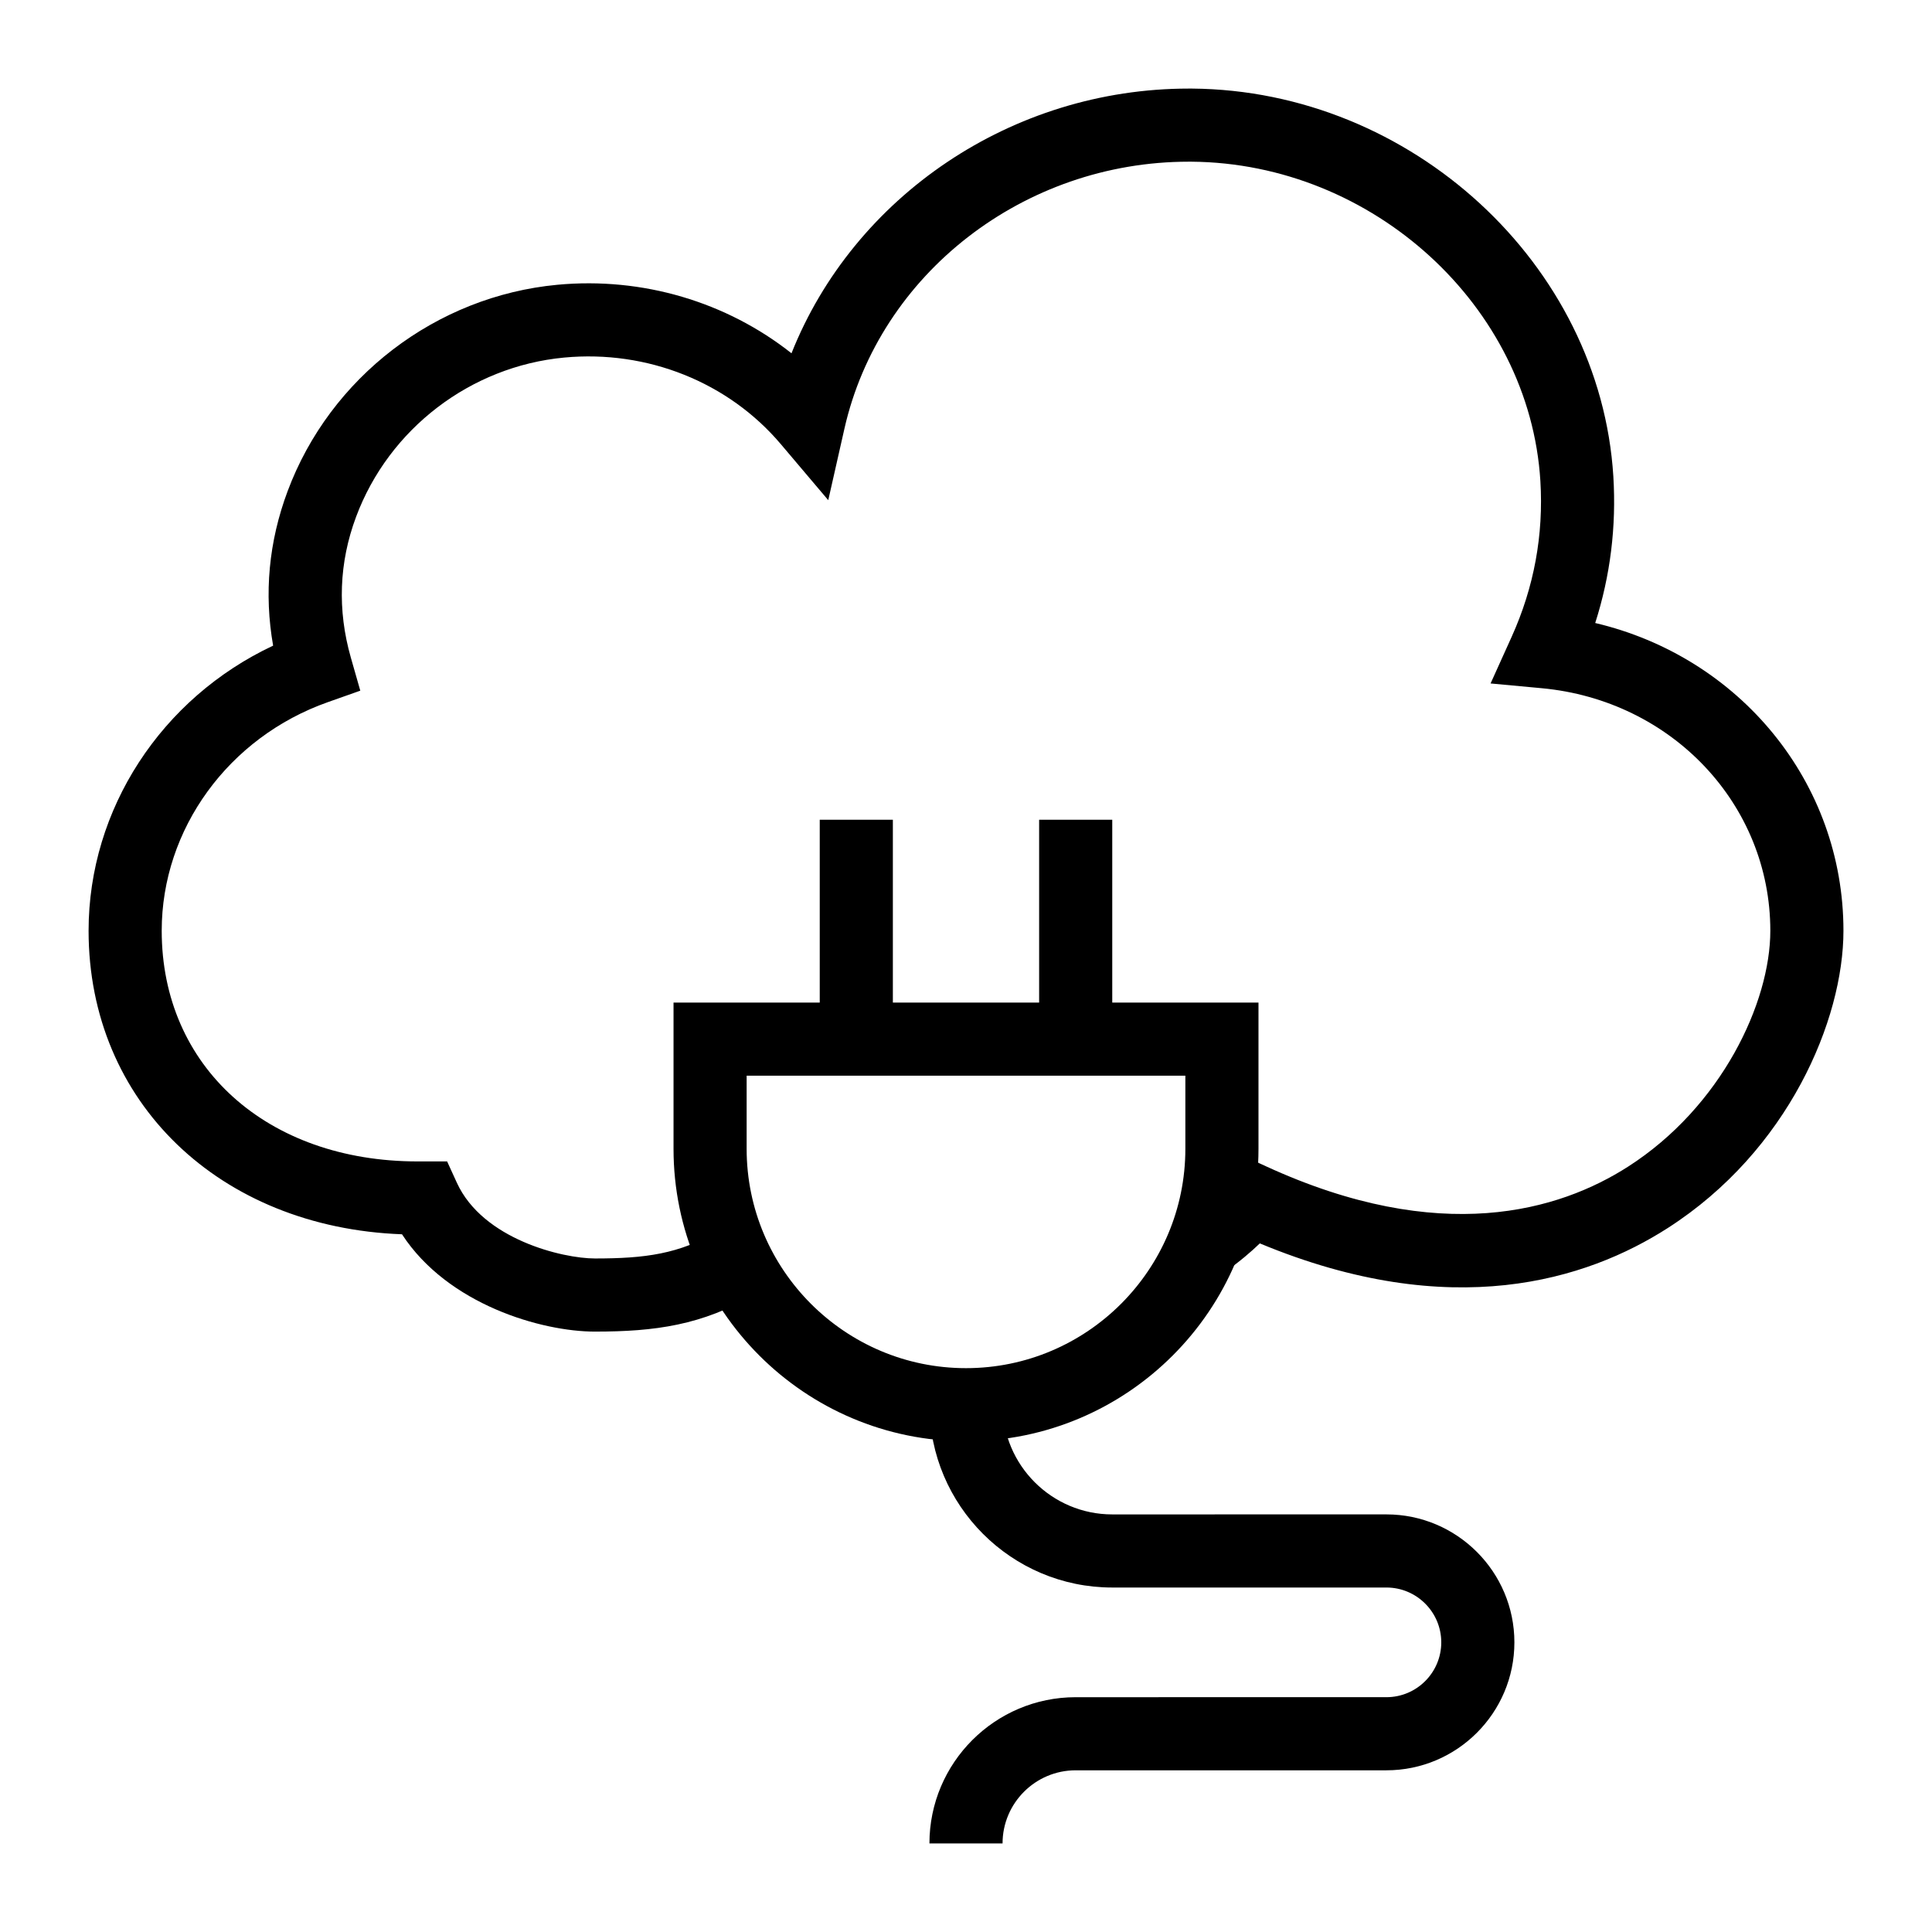 <?xml version="1.0" encoding="UTF-8"?>
<!-- Uploaded to: SVG Repo, www.svgrepo.com, Generator: SVG Repo Mixer Tools -->
<svg fill="#000000" width="800px" height="800px" version="1.1" viewBox="144 144 512 512" xmlns="http://www.w3.org/2000/svg">
 <g>
  <path d="m400 525.95c-42.738 0-77.508-34.773-77.508-77.508v-38.754h155.02v38.754c0 42.738-34.773 77.508-77.508 77.508zm-58.133-96.887v19.379c0 32.055 26.074 58.133 58.133 58.133 32.055 0 58.133-26.074 58.133-58.133v-19.379z"/>
  <path d="m419.38 361.24h19.379v58.133h-19.379z"/>
  <path d="m361.24 361.24h19.379v58.133h-19.379z"/>
  <path d="m409.69 632.53h-19.379c0-21.375 17.387-38.754 38.754-38.754l82.355-0.004c8.012 0 14.531-6.519 14.531-14.531s-6.519-14.531-14.531-14.531h-72.664c-26.711 0-48.441-21.734-48.441-48.441h19.379c0 16.027 13.039 29.066 29.066 29.066l72.66-0.004c18.695 0 33.91 15.215 33.91 33.91 0 18.695-15.215 33.91-33.91 33.91h-82.352c-10.688 0-19.379 8.695-19.379 19.379z"/>
  <path d="m301.68 496.89c-14.09 0-38.988-7.117-51.148-25.793-48.371-1.797-83.055-35.062-83.055-80.434 0-32.293 19.328-61.672 48.906-75.559-2.438-13.824-1.16-27.551 3.828-40.91 11.27-30.223 39.332-51.707 71.496-54.727 22.594-2.121 44.84 4.551 62.047 18.156 16.52-41.547 58.359-70.148 105.27-70.148h0.879c58.094 0.453 108.18 46.562 111.65 102.78 0.816 13.312-0.797 26.332-4.805 38.848 38.262 9.016 65.785 42.18 65.785 81.559 0 23.559-14.574 58.273-46.586 78.797-21.406 13.73-57.266 25.188-108.08 4.051-2.312 2.223-5.32 4.816-9.062 7.445l-11.156-15.84c6.199-4.363 9.586-8.469 10.199-9.242l4.723-5.969 6.918 3.172c46.289 21.27 77.762 11.781 96 0.074 24.727-15.863 37.664-43.441 37.664-62.488 0-33.445-26.055-61.082-60.605-64.281l-13.531-1.258 5.598-12.387c5.918-13.105 8.477-26.996 7.598-41.289-2.859-46.27-44.332-84.219-92.465-84.598h-0.734c-43.629 0-81.922 29.652-91.234 70.754l-4.285 18.949-12.555-14.828c-13.922-16.453-35.418-25.035-57.426-22.965-24.809 2.328-46.457 18.887-55.148 42.199-4.531 12.129-4.996 24.684-1.391 37.316l2.504 8.762-8.59 3.039c-26.336 9.301-44.035 33.645-44.035 60.582 0 35.992 27.887 61.133 67.82 61.133h7.816l2.586 5.656c6.867 15.008 28.012 20.062 36.605 20.062 13.188 0 22.289-1.152 32.605-7.258l9.867 16.672c-14.023 8.297-26.645 9.965-42.473 9.965z"/>
 </g>
</svg>